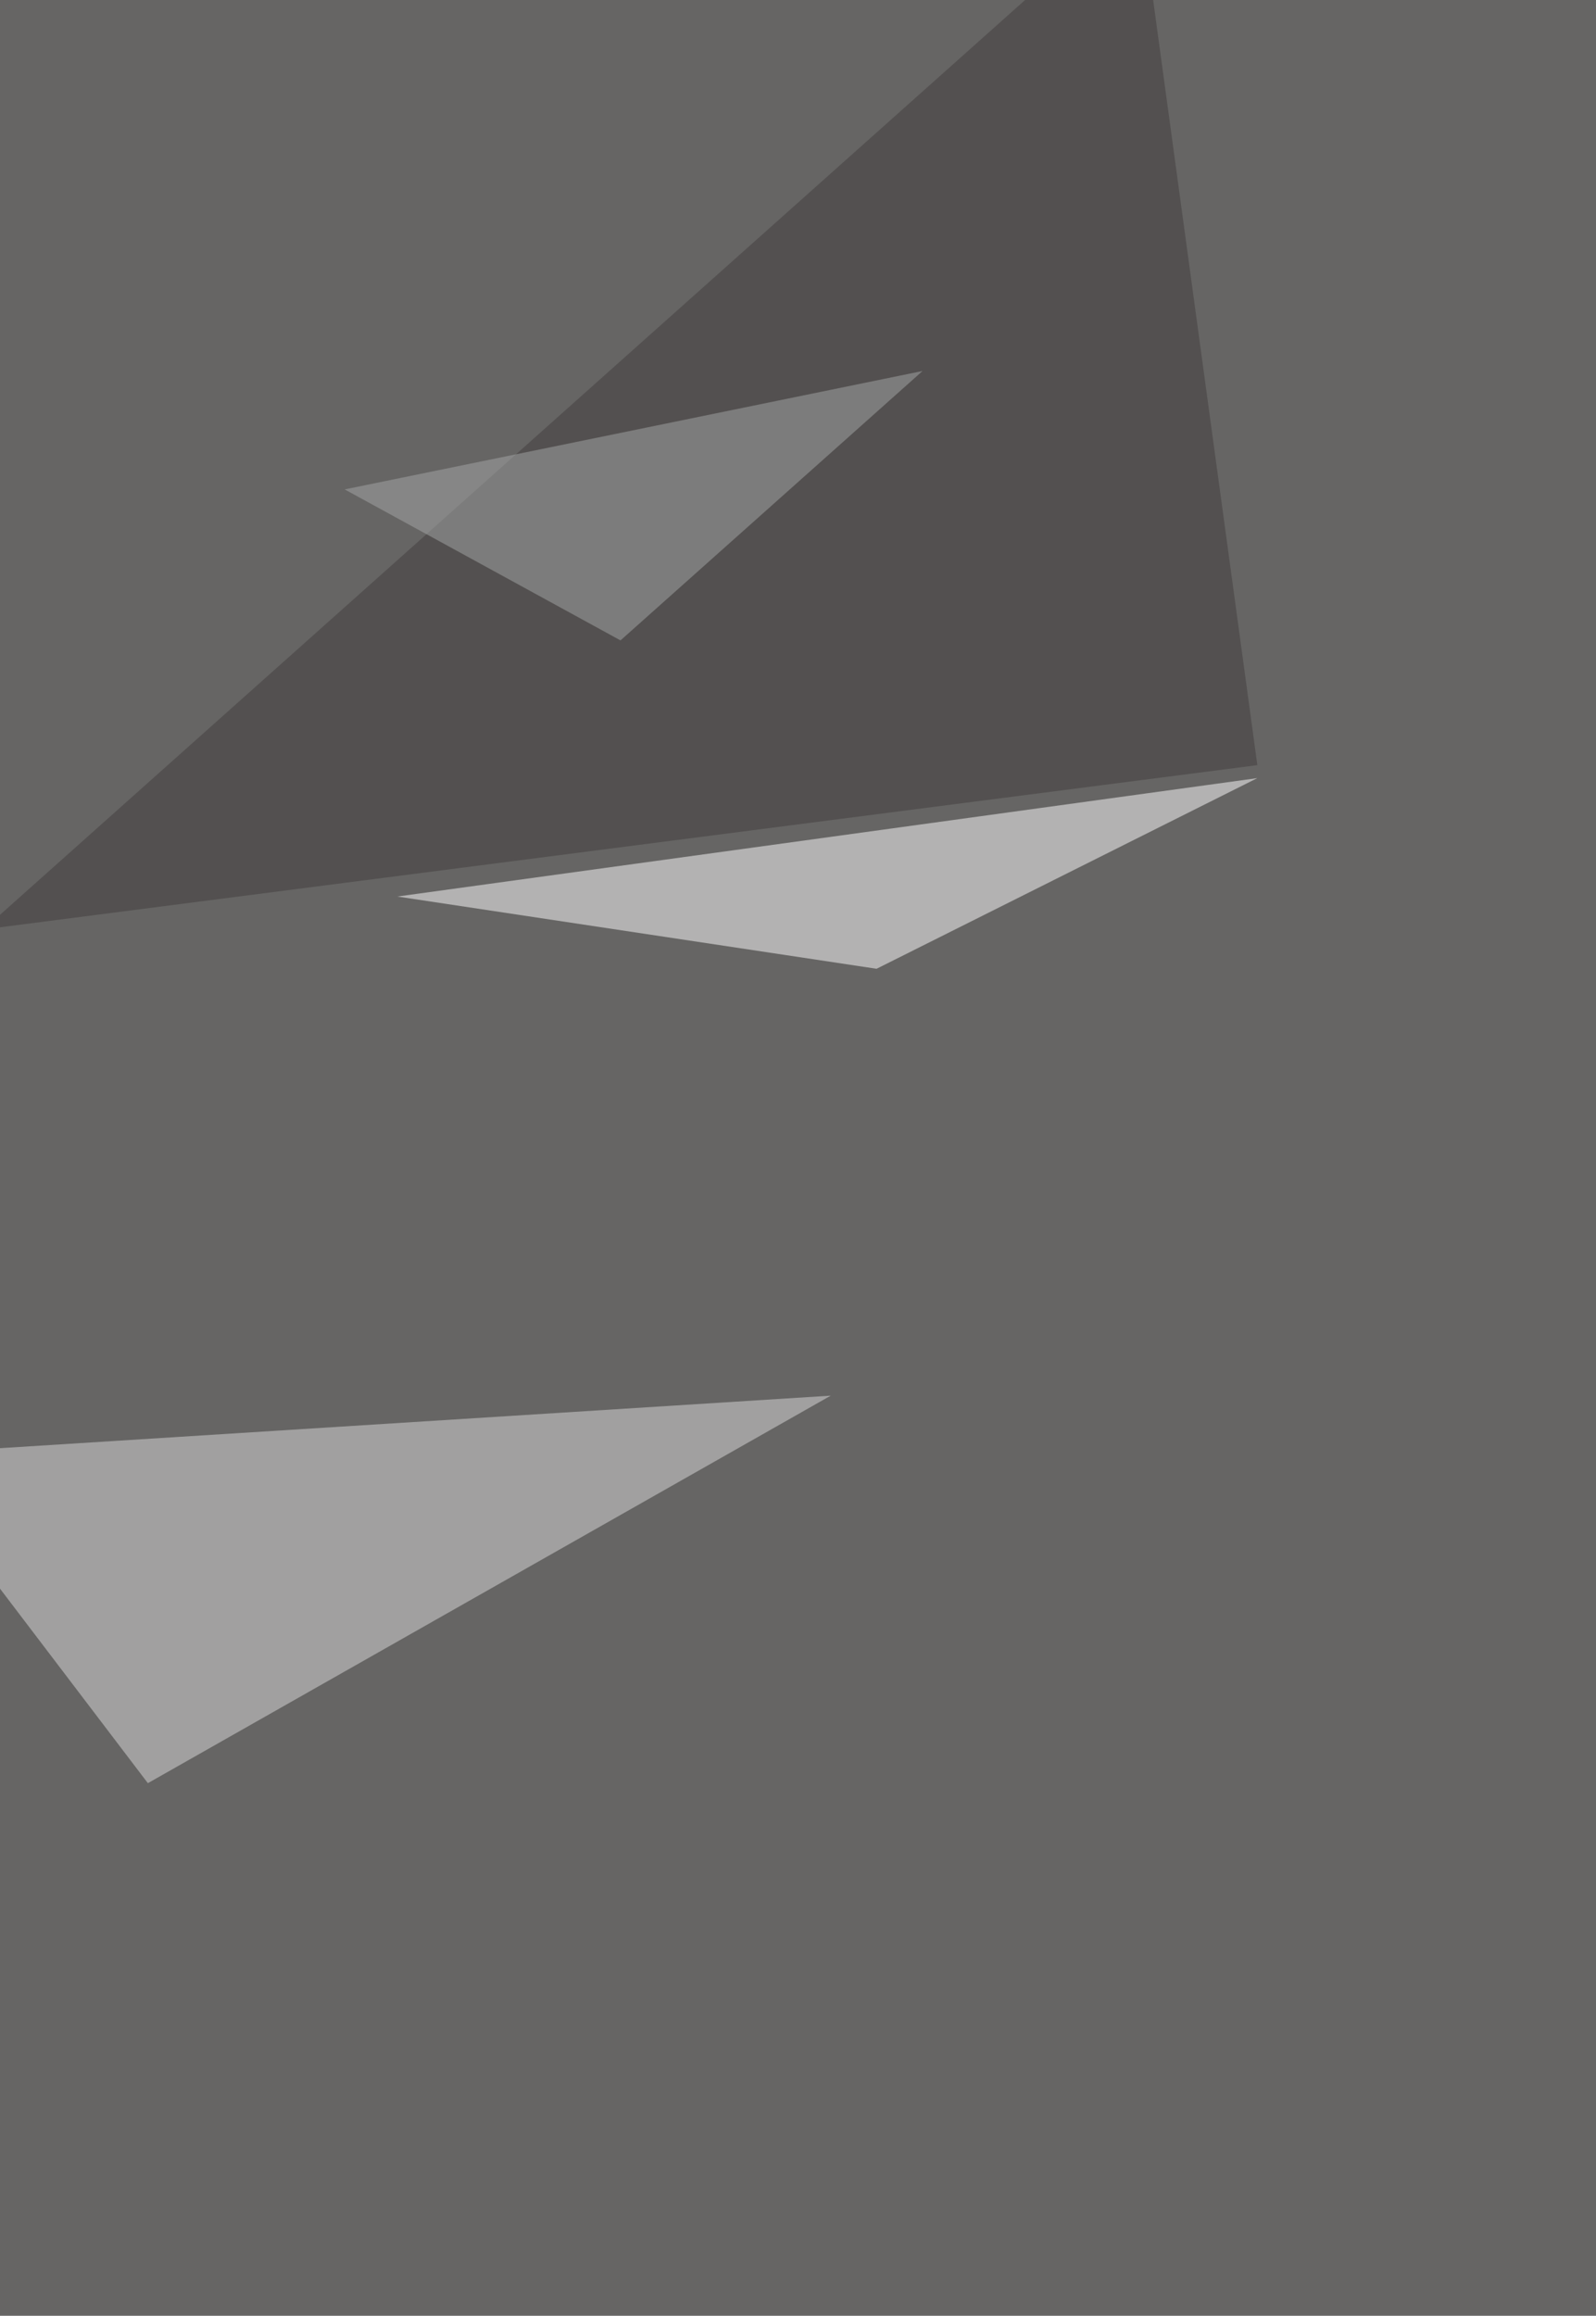 <svg xmlns="http://www.w3.org/2000/svg" width="1034" height="1500" ><filter id="a"><feGaussianBlur stdDeviation="55"/></filter><rect width="100%" height="100%" fill="#666564"/><g filter="url(#a)"><g fill-opacity=".5"><path fill="#fff" d="M567.9 627.5l-310.5-46.8L814.6 504z"/><path fill="#ddd" d="M-66 942.2L95.8 1155l442.4-251z"/><path fill="#403d3d" d="M-10.6 602l825.2-106.4L738.1-66z"/><path fill="#a6a8a8" d="M402 414.8l195.7-174.5L223.3 317z"/></g></g></svg>